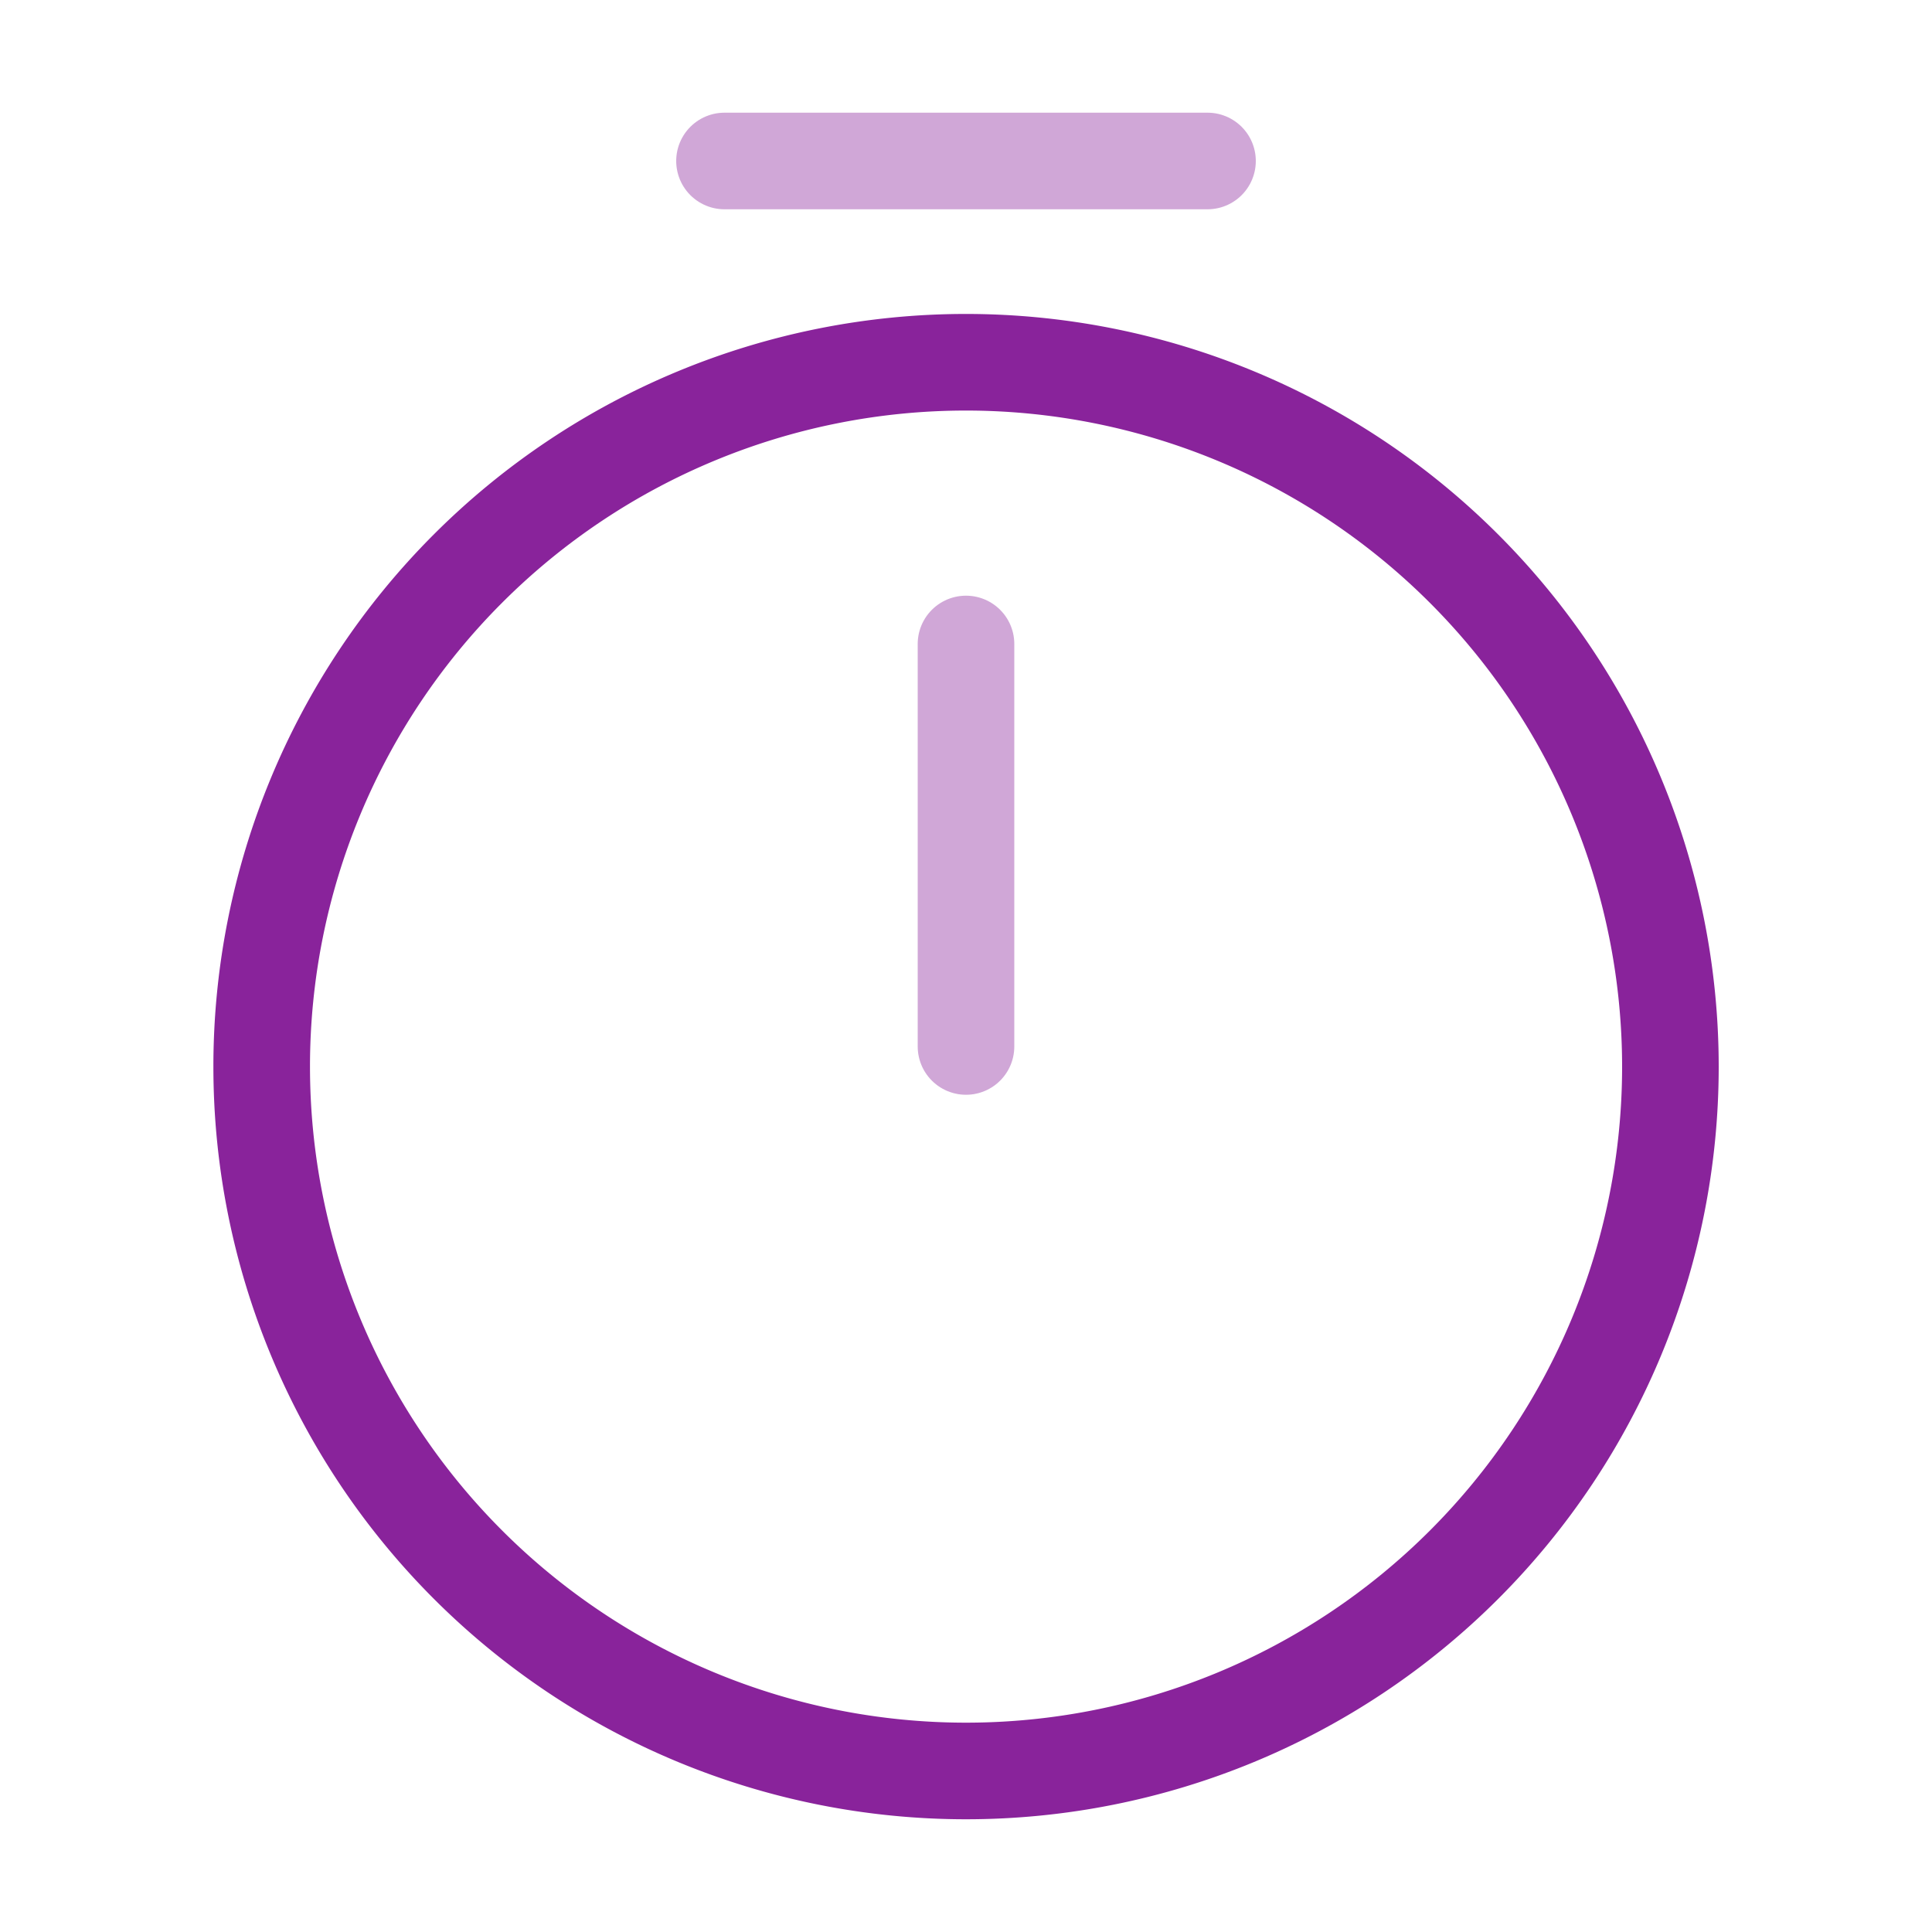 <svg xmlns="http://www.w3.org/2000/svg" width="40" height="40" viewBox="0 0 40 40"><g id="icon-time" transform="translate(-236 -188)"><g id="timer" transform="translate(236 188)"><path id="Vector" d="M29.167,14.583A14.583,14.583,0,1,1,14.583,0,14.589,14.589,0,0,1,29.167,14.583Z" transform="translate(5.417 7.5)" fill="none" stroke="#89239b" stroke-linecap="round" stroke-linejoin="round" stroke-width="2"></path><path id="Vector-2" data-name="Vector" d="M0,0V8.333" transform="translate(20 13.333)" fill="none" stroke="#89239b" stroke-linecap="round" stroke-linejoin="round" stroke-width="2" opacity="0.4"></path><path id="Vector-3" data-name="Vector" d="M0,0H10" transform="translate(15 3.333)" fill="none" stroke="#89239b" stroke-linecap="round" stroke-linejoin="round" stroke-width="2" opacity="0.4"></path><path id="Vector-4" data-name="Vector" d="M0,0H40V40H0Z" fill="none" opacity="0"></path></g></g></svg>